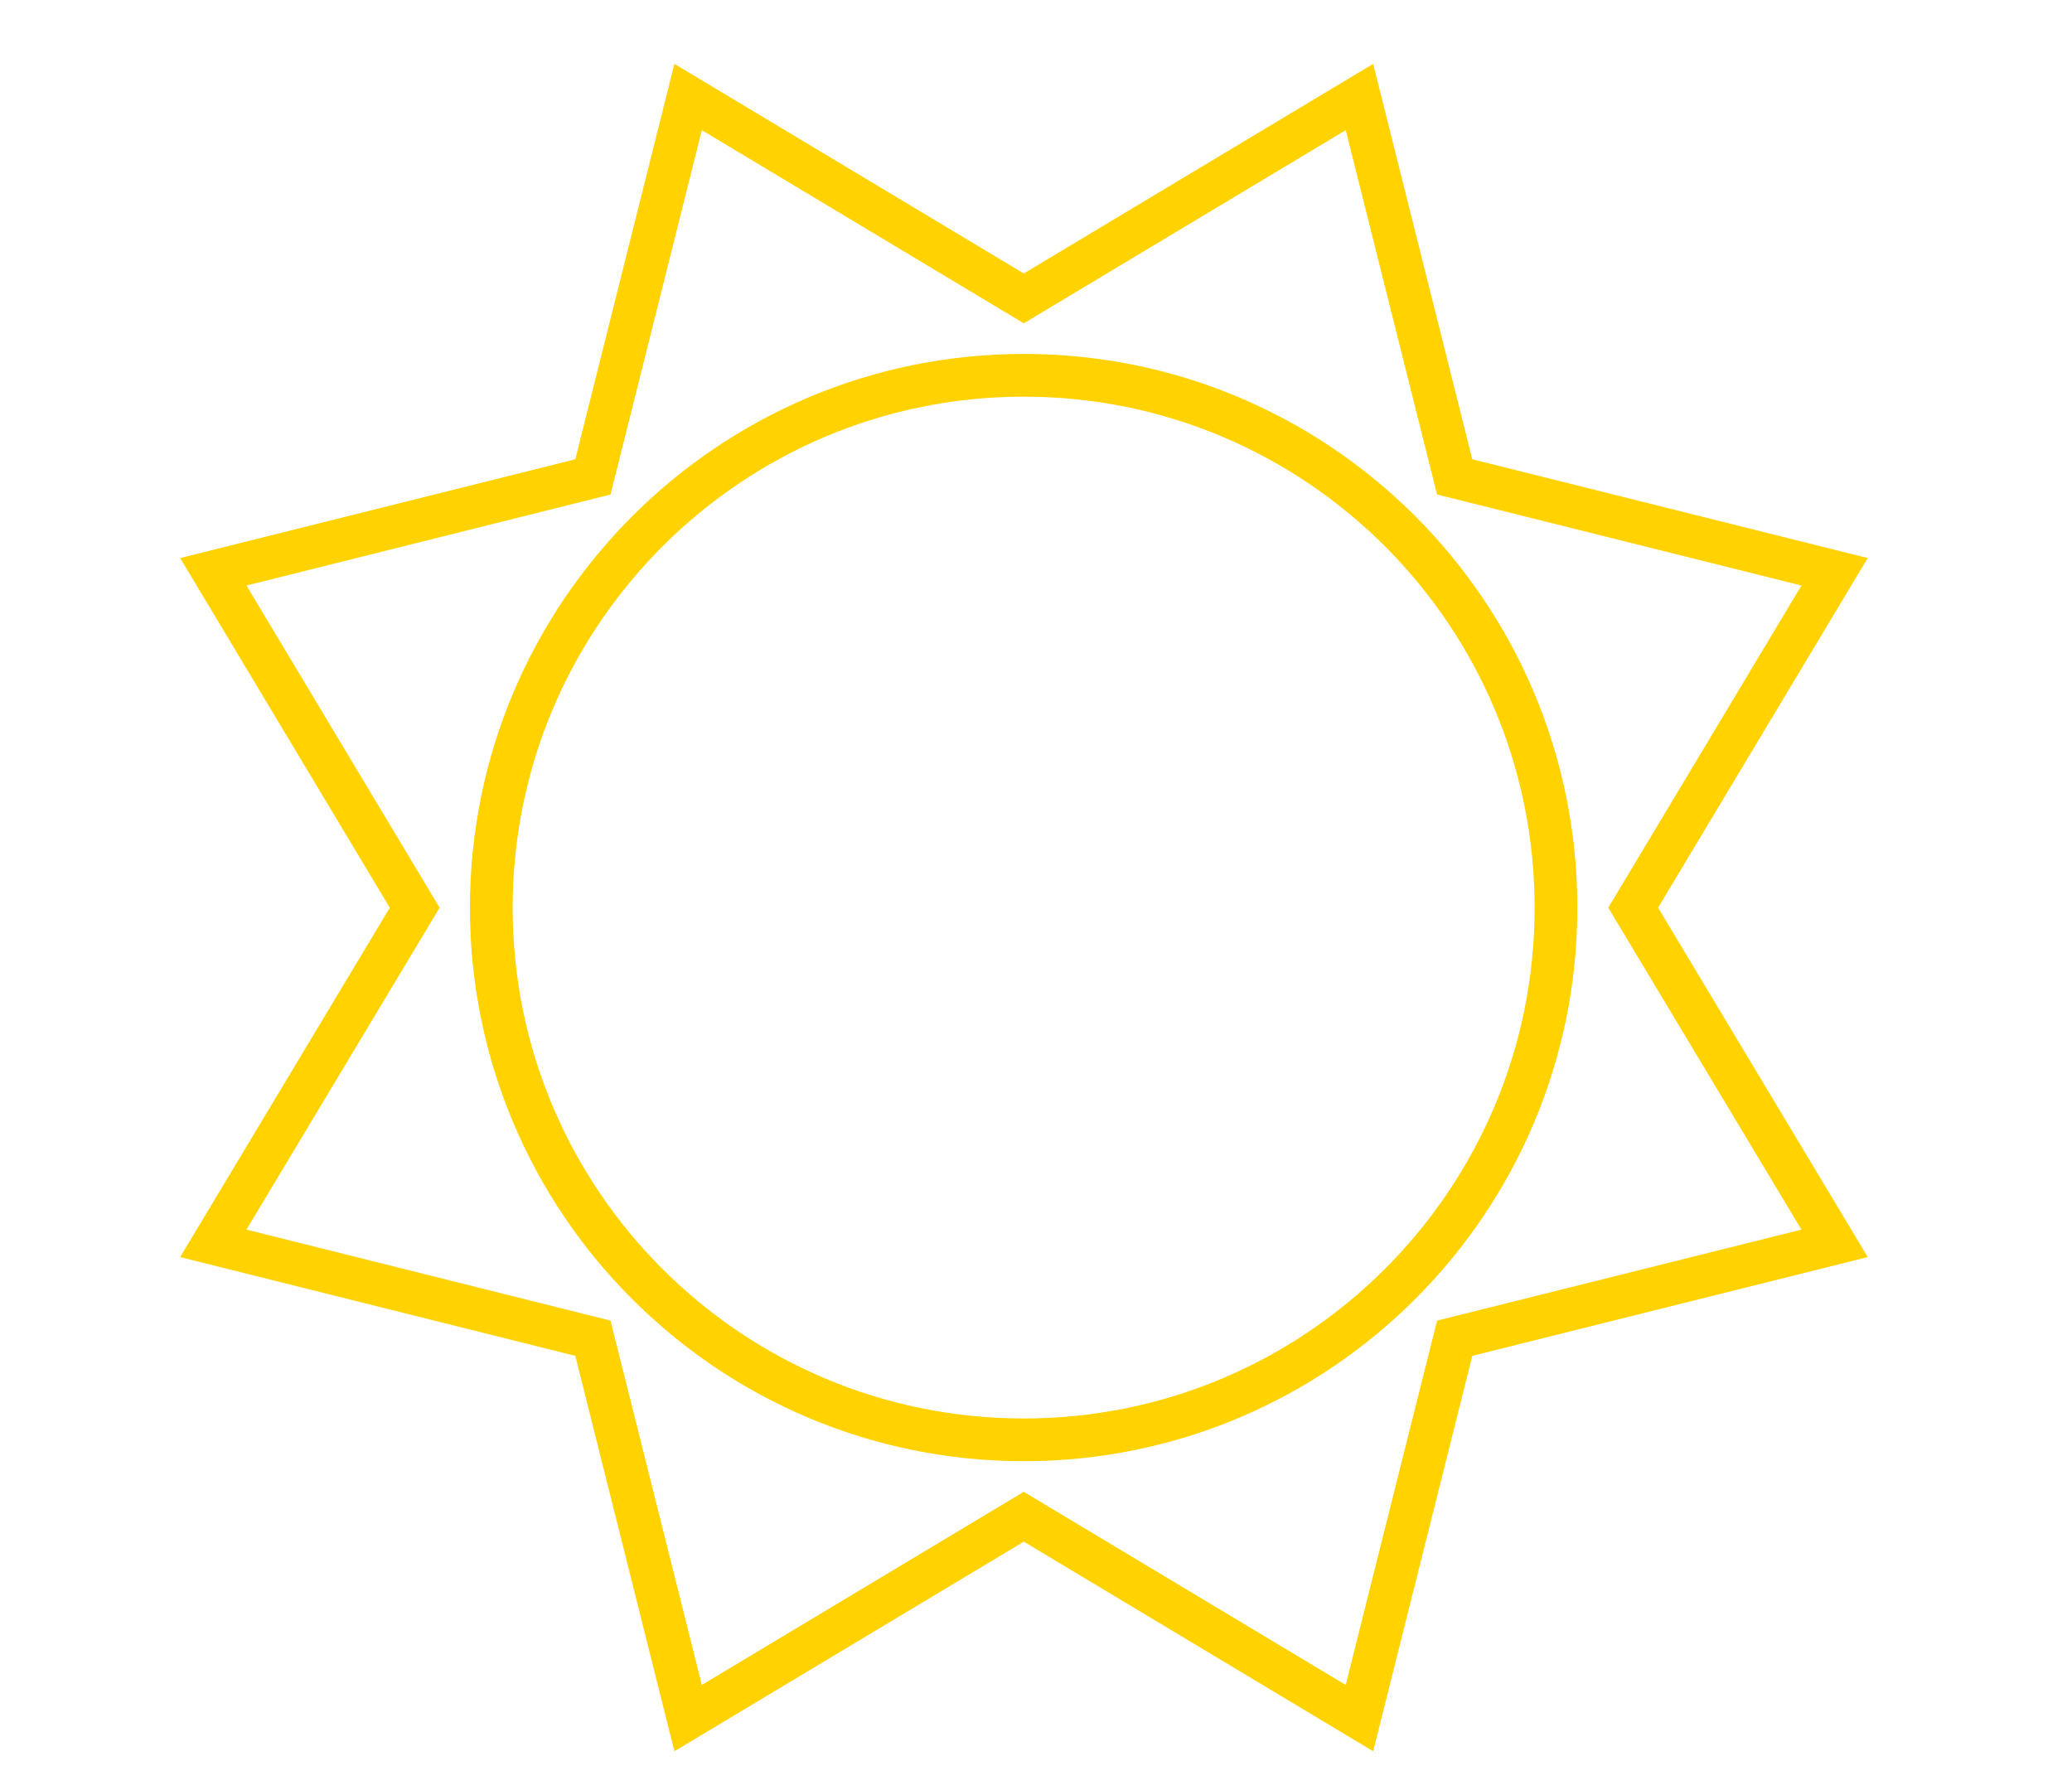 <svg xmlns="http://www.w3.org/2000/svg" xmlns:xlink="http://www.w3.org/1999/xlink" id="Layer_1" x="0px" y="0px" viewBox="276 65 679 585" style="enable-background:new 276 65 679 585;" xml:space="preserve"><style type="text/css">	.st0{display:none;}	.st1{display:inline;fill:none;stroke:#FFD200;stroke-width:14;stroke-miterlimit:10;}	.st2{fill:none;stroke:#FFD200;stroke-width:14;stroke-miterlimit:10;}</style><g class="st0">	<path class="st1" d="M928.5,408.8c-5.6-86-154.4-31.7-179.3-63.8c-21.1-27.2,151.3-22.2,56-114.2c-43.8-42.3-120.5-46.8-193.3-46.8  c-174.9,0-316.6,100.7-316.6,224.8c0,124.2,141.8,224.8,316.6,224.8C786.7,633.6,936.6,532.7,928.5,408.8z M827.4,487.9  c-24.5,0-44.4-17-44.4-38s19.9-38,44.4-38s44.4,17,44.4,38S851.9,487.9,827.4,487.9z"></path>	<path class="st1" d="M897.5,101.9c-13.8-10-29.1-30-79.3-20c-19.7,3.9-28.7,20-28.7,20v-0.4l-494.2-0.3l0,50.7l494.2,0.3v-0.4  c0,0,8.2,16.1,27.9,20c50.3,10,66.7-9.9,80.5-19.9c6.6-4.7,38.2-25,38.2-25l0,0C936.1,126.8,904,106.6,897.5,101.9z"></path></g><g class="st0">	<path class="st1" d="M849.2,479.1c-0.9,1.7-2,3.4-2.9,5.1l-48.7-27.3c-3-1.7-6.4-2.3-9.7-1.9c-3.3,0.4-6.4,1.8-8.9,4.1l-92.3,85.4  c-5.1,4.7-6.6,12.1-3.7,18.4l19,41.2c-43.1,15.2-90,19.5-136,11.5l7.9-40.1c1.3-6.8-1.9-13.7-7.9-17l-109.7-61.4  c-3-1.7-6.4-2.3-9.7-1.9c-3.3,0.4-6.4,1.8-8.9,4.1l-29.8,27.6c-28.9-33.2-49-72.7-59.1-114.6l45.5-5.4c6.9-0.8,12.4-6,13.8-12.7  l24.5-123.3c1.4-6.8-1.9-13.7-7.9-17l-52.8-29.5c0.9-1.7,1.8-3.5,2.7-5.3c23.2-42.3,56-75.8,94.2-99.6l16.4,34.7  c2.9,6.3,9.6,9.9,16.5,9l124.7-15.9c6.9-0.9,12.4-6.1,13.7-12.9l10.1-53.1c31.4,4.5,62.4,14.5,91.9,30.6  c23.2,12.7,43.7,28.4,61.5,46.2l-44.3,41.7c-5,4.8-6.5,12.2-3.5,18.5l53.7,113.7c2.9,6.3,9.6,9.9,16.5,9l56.1-7.2  C884.9,382.6,874.5,432.9,849.2,479.1z"></path>	<path class="st1" d="M673.2,247.5c-1.5-3.1-3.9-5.6-6.8-7.2c-2.9-1.6-6.3-2.3-9.7-1.8L532,254.3c-6.9,0.9-12.4,6.1-13.7,12.9  l-23.4,123.5c-1.3,6.8,1.9,13.7,8,17l110.2,60.4c6.1,3.3,13.6,2.4,18.6-2.4l91.5-86.2c5-4.8,6.5-12.2,3.5-18.4L673.2,247.5z"></path>	<circle class="st1" cx="611.9" cy="351.2" r="275.8"></circle></g><g>	<path class="st2" d="M785.9,362.5c0,96.3-78.1,174.4-174.4,174.4c-96.4,0-174.5-78.1-174.5-174.4S515.2,188,611.5,188  C707.8,188,785.9,266.1,785.9,362.5z"></path>	<polygon class="st2" points="611.5,162.8 721.5,96.8 752.7,221.3 877.2,252.4 811.2,362.5 877.2,472.5 752.7,503.6 721.5,628.1   611.5,562.1 501.5,628.1 470.3,503.6 345.9,472.5 411.9,362.5 345.9,252.4 470.3,221.3 501.5,96.8  "></polygon></g></svg>